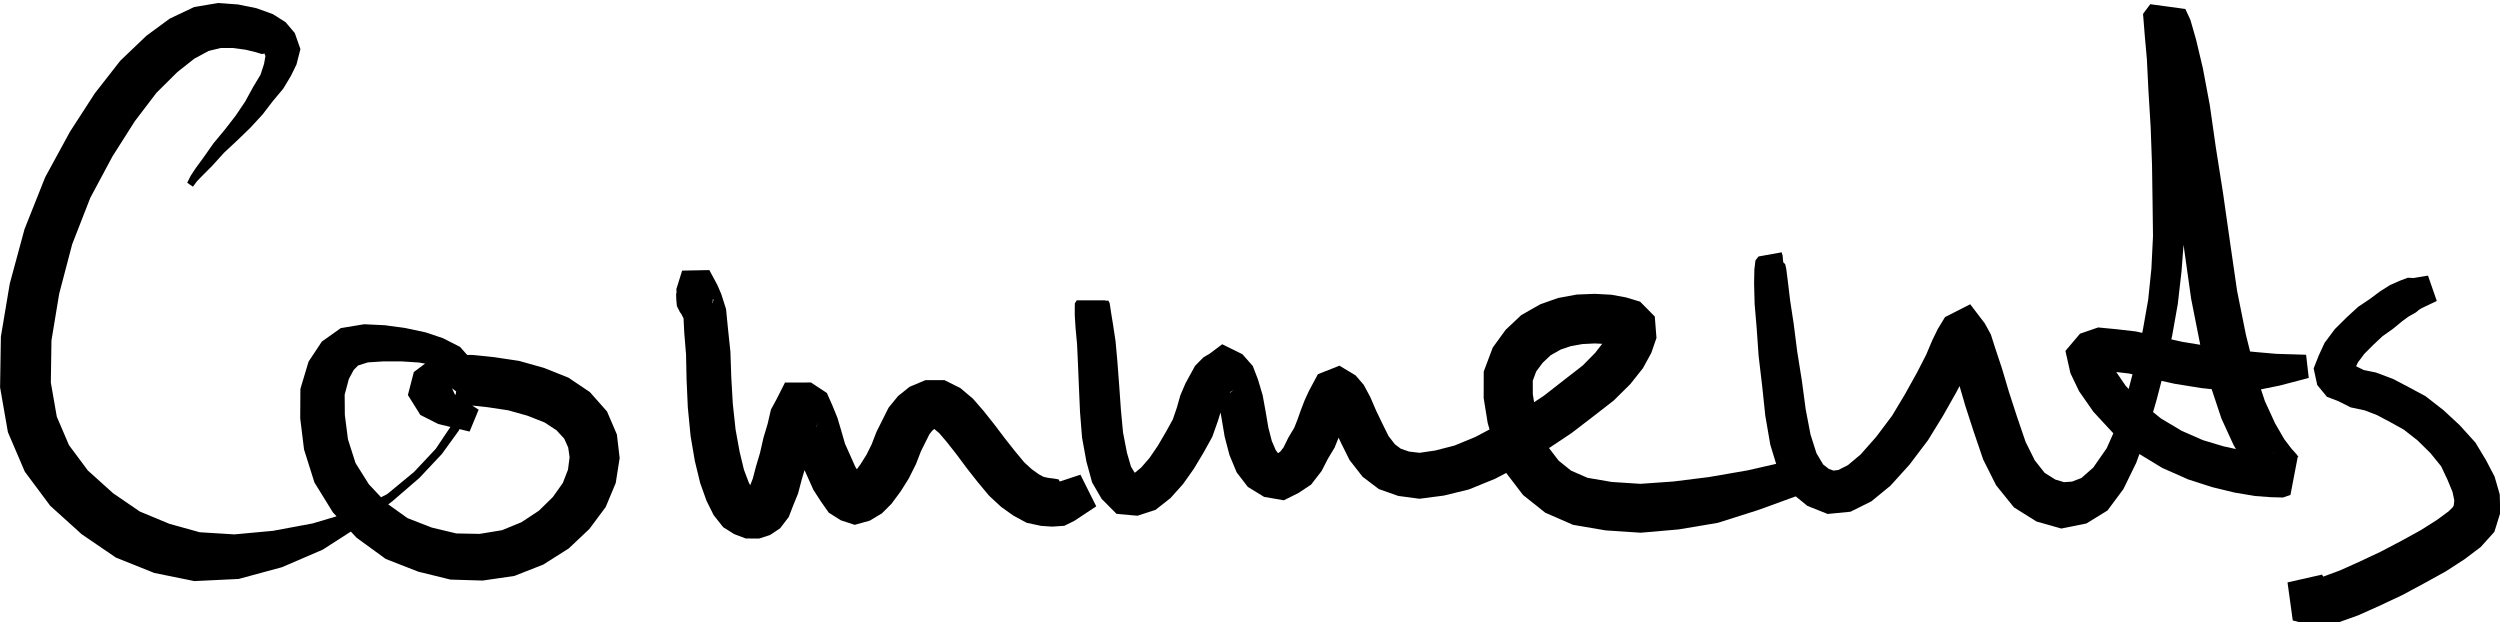 <?xml version="1.0" encoding="UTF-8"?>
<svg width="28.12mm" height="7mm" version="1.1" viewBox="0 0 28.12 7" xmlns="http://www.w3.org/2000/svg"><g transform="translate(-24.08 -108.2)" stroke-width=".635"><path class="write-flat-pen" d="m26.25 110.3 0.047-0.063 0.067-0.069 0.102-0.102 0.133-0.147 0.148-0.138 0.146-0.141 0.141-0.153 0.115-0.15 0.118-0.141 0.086-0.144 0.062-0.127 0.044-0.173-0.063-0.18-0.103-0.122-0.144-0.091-0.182-0.066-0.21-0.043-0.225-0.016-0.268 0.045-0.276 0.131-0.262 0.193-0.293 0.28-0.286 0.366-0.279 0.431-0.28 0.514-0.232 0.583-0.166 0.613-0.1 0.596-0.009 0.571 0.088 0.504 0.19 0.444 0.286 0.384 0.354 0.32 0.384 0.262 0.431 0.173 0.452 0.092 0.498-0.024 0.487-0.132 0.458-0.197 0.422-0.271 0.36-0.272 0.306-0.264 0.253-0.269 0.189-0.261 0.116-0.243 0.089-0.199 0.006-0.2-0.074-0.165-0.121-0.137-0.192-0.098-0.197-0.066-0.225-0.048-0.232-0.032-0.233-0.011-0.262 0.043-0.214 0.152-0.149 0.225-0.092 0.307-0.002 0.332 0.043 0.35 0.117 0.371 0.208 0.337 0.268 0.286 0.326 0.237 0.366 0.143 0.362 0.089 0.362 0.011 0.357-0.052 0.325-0.128 0.286-0.181 0.232-0.219 0.184-0.247 0.113-0.271 0.044-0.28-0.031-0.265-0.111-0.259-0.193-0.218-0.241-0.162-0.275-0.11-0.281-0.079-0.281-0.042-0.247-0.025-0.233 1e-3 -0.224 0.043-0.198 0.148-0.067 0.259 0.14 0.224 0.201 0.102 0.353 0.085 0.102-0.246-0.268-0.172-0.032-0.069 0.047 0.036-0.021 0.119-0.042 0.039 0.056-4e-3 0.156 1e-3 0.204 0.022 0.233 0.035 0.217 0.061 0.192 0.076 0.133 0.087 0.087 0.094 0.045 0.1 0.016 0.109-0.018 0.14-0.058 0.15-0.112 0.158-0.157 0.154-0.197 0.13-0.22 0.09-0.251 0.041-0.261-5e-3 -0.276-0.066-0.273-0.106-0.235-0.168-0.2-0.213-0.15-0.239-0.085-0.267-0.035-0.273-0.002-0.229 0.047-0.176 0.054-0.101 0.05-0.051 0.111-0.035 0.172-0.011 0.205-2.7e-4 0.196 0.013 0.162 0.028 0.135 0.042 0.081 0.05 0.066 0.069 0.037 0.112-0.035 0.175-0.086 0.24-0.17 0.254-0.245 0.261-0.303 0.25-0.387 0.195-0.451 0.134-0.446 0.083-0.433 0.04-0.39-0.024-0.342-0.095-0.332-0.138-0.301-0.206-0.284-0.256-0.212-0.285-0.137-0.32-0.067-0.384 0.007-0.473 0.087-0.526 0.146-0.556 0.204-0.523 0.25-0.467 0.251-0.395 0.243-0.319 0.236-0.234 0.19-0.15 0.161-0.087 0.136-0.033 0.134-2.7e-4 0.148 0.02 0.114 0.028 0.058 0.018 0.021 2e-3 0.015-8e-3 0.013 0.03-0.016 0.09-0.039 0.12-0.084 0.14-0.088 0.161-0.107 0.159-0.119 0.154-0.132 0.159-0.116 0.165-0.085 0.116-0.057 0.087-0.037 0.075" __comx="583.66" __comy="270.997" __timestamp="0x1963b014c03"/><path class="write-flat-pen" d="m32.12 113 0.004-0.074 0.006-0.07 0.007-0.093 0.008-0.122 0.017-0.091 0.018-0.104 0.011-0.096 0.012-0.093 0.011-0.119-0.007-0.1 0.002-0.095-0.023-0.112-0.037-0.078-0.022-0.066-0.03-0.068-0.007-0.018 0.007-2e-3 -5.29e-4 -0.026 0.004-0.01 0.006 0.015 0.003-0.013 0.011-0.031 0.002-0.015-0.049 0.161-0.29 6e-3 -0.058-0.102 0.018 0.068 0.024 0.11 9e-3 0.181 0.02 0.243 0.006 0.283 0.014 0.314 0.031 0.32 0.048 0.282 0.06 0.248 0.071 0.199 0.081 0.163 0.107 0.135 0.122 0.077 0.132 0.05 0.151 2.6e-4 0.121-0.039 0.114-0.076 0.097-0.127 0.052-0.134 0.053-0.13 0.042-0.16 0.048-0.16 0.039-0.171 0.047-0.155 0.026-0.105 0.031-0.058-0.049 0.097-0.198 2.7e-4 -0.086-0.057-0.003-6e-3 0.039 0.101 0.035 0.119 0.052 0.181 0.078 0.173 0.071 0.159 0.084 0.13 0.089 0.127 0.136 0.086 0.156 0.051 0.169-0.047 0.137-0.082 0.108-0.108 0.104-0.141 0.09-0.143 0.082-0.164 0.054-0.14 0.056-0.113 0.041-0.082 0.033-0.041 0.026-0.021 0.008-3e-3h-0.024l0.007 3e-3 0.06 0.051 0.083 0.097 0.111 0.141 0.116 0.156 0.121 0.154 0.13 0.156 0.135 0.125 0.137 0.098 0.15 0.081 0.164 0.035 0.123 8e-3 0.136-9e-3 0.112-0.055 0.248-0.164-0.178-0.356-0.233 0.077-0.012-0.024-0.051-9e-3 -0.065-8e-3 -0.054-0.012-0.052-0.028-0.081-0.058-0.084-0.077-0.103-0.124-0.113-0.143-0.118-0.156-0.123-0.155-0.119-0.137-0.142-0.12-0.18-0.09h-0.212l-0.179 0.075-0.13 0.104-0.107 0.131-0.068 0.136-0.068 0.136-0.054 0.14-0.058 0.117-0.066 0.105-0.067 0.093-0.032 0.033-0.018 0.011 0.059-0.017 0.062 0.021 0.012 7e-3 -0.02-0.029-0.056-0.087-0.054-0.122-0.062-0.138-0.042-0.146-0.043-0.145-0.054-0.133-0.065-0.147-0.179-0.118-0.292 2.7e-4 -0.096 0.19-0.062 0.114-0.037 0.16-0.047 0.157-0.039 0.171-0.045 0.151-0.036 0.137-0.04 0.103-0.026 0.069 0.003-3e-3 0.021-0.013 0.028-8e-3 0.027 2.7e-4 0.006 3e-3 -0.002-1e-3 -0.019-0.021-0.044-0.086-0.054-0.143-0.049-0.204-0.045-0.248-0.031-0.288-0.017-0.294-0.01-0.293-0.027-0.255-0.022-0.224-0.054-0.17-0.045-0.104-0.089-0.165-0.306 6e-3 -0.065 0.208 0.002 0.032-0.005 0.032 0.003 0.065 0.006 0.062 0.034 0.068 0.016 0.021 0.038 0.076 0.04 0.028 0.016 0.01 0.041 0.059 0.041 0.047 0.023 0.044 0.017 0.076 0.025 0.087 0.011 0.1 0.012 0.093 0.011 0.09 0.003 0.098 5.29e-4 0.097 0.008 0.127 0.007 0.093 0.006 0.07 0.004 0.074" __comx="608.171" __comy="270.997" __timestamp="0x1963b01501e"/><path class="write-flat-pen" d="m36.54 112.1 0.003-0.094-0.011-0.081-0.008-0.109-0.012-0.127-0.014-0.084 0.011-0.024 0.011-3e-3h-0.329l-0.021 0.034-0.001 0.048v0.086l0.009 0.145 0.017 0.183 0.01 0.22 0.011 0.264 0.012 0.276 0.023 0.288 0.049 0.27 0.064 0.234 0.107 0.185 0.168 0.169 0.235 0.021 0.203-0.066 0.168-0.132 0.141-0.157 0.123-0.174 0.109-0.182 0.098-0.177 0.064-0.181 0.038-0.124 0.037-0.085 0.041-0.075 0.022-0.039-0.001 1e-3 0.038-0.022-0.079 0.059-0.134-0.066-0.008-7e-3 0.02 0.051 0.04 0.134 0.028 0.156 0.033 0.196 0.054 0.207 0.081 0.195 0.126 0.164 0.183 0.112 0.222 0.038 0.166-0.083 0.141-0.094 0.118-0.153 0.07-0.137 0.076-0.126 0.056-0.14 0.04-0.11 0.035-0.091 0.032-0.071 0.007-0.012-0.165 0.065-0.104-0.063 0.002 3e-3 0.035 0.066 0.059 0.143 0.081 0.17 0.09 0.181 0.146 0.187 0.183 0.139 0.218 0.077 0.24 0.032 0.274-0.036 0.282-0.069 0.294-0.12 0.299-0.157 0.292-0.178 0.269-0.179 0.25-0.192 0.224-0.174 0.187-0.185 0.142-0.179 0.094-0.172 0.058-0.168-0.019-0.241-0.165-0.167-0.159-0.048-0.165-0.03-0.186-0.01-0.203 8e-3 -0.211 0.039-0.2 0.071-0.214 0.122-0.175 0.165-0.145 0.2-0.101 0.269-7.94e-4 0.298 0.045 0.279 0.08 0.286 0.131 0.281 0.187 0.245 0.25 0.199 0.314 0.137 0.367 0.062 0.392 0.026 0.426-0.037 0.441-0.074 0.454-0.144 0.648-0.236-0.106-0.361-0.662 0.151-0.434 0.075-0.401 0.05-0.368 0.026-0.324-0.021-0.273-0.047-0.185-0.081-0.139-0.112-0.11-0.144-0.087-0.186-0.06-0.212-0.033-0.204-7.94e-4 -0.153 0.039-0.104 0.072-0.097 0.09-0.085 0.113-0.064 0.112-0.038 0.132-0.024 0.139-7e-3 0.125 6e-3 0.1 0.018-0.003-2e-3 -0.072-0.074-4e-3 -0.07-0.004 0.019-0.046 0.092-0.091 0.117-0.14 0.142-0.197 0.153-0.233 0.182-0.245 0.164-0.269 0.165-0.262 0.139-0.235 0.097-0.217 0.056-0.177 0.026-0.119-0.014-0.092-0.032-0.066-0.049-0.072-0.093-0.065-0.131-0.075-0.156-0.066-0.153-0.073-0.136-0.091-0.106-0.182-0.11-0.243 0.096-0.102 0.191-0.046 0.1-0.043 0.111-0.038 0.108-0.037 0.093-0.065 0.108-0.055 0.112-0.038 0.049-0.046 0.031 0.01-5e-3 0.035 6e-3 -0.02-0.012-0.029-0.038-0.044-0.102-0.039-0.151-0.03-0.177-0.034-0.187-0.053-0.178-0.058-0.151-0.117-0.133-0.227-0.112-0.141 0.106-0.07 0.041-0.094 0.095-0.056 0.102-0.053 0.097-0.057 0.133-0.04 0.141-0.045 0.131-0.074 0.134-0.094 0.161-0.094 0.138-0.093 0.107-0.066 0.055-0.031 0.012 0.033 5e-3 -0.004-3e-3 -0.048-0.08-0.045-0.156-0.044-0.228-0.024-0.258-0.019-0.269-0.02-0.266-0.021-0.233-0.029-0.191-0.022-0.135-0.015-0.101-0.016-0.03-0.021 2e-3h-0.329l0.011 0.028 0.027 0.069 0.049 0.087 0.05 0.107 0.054 0.109 0.052 0.059 0.031 0.074" __comx="631.957" __comy="270.997" __timestamp="0x1963b015393"/><path class="write-flat-pen" d="m44.17 111.3-0.03-0.059 0.009-0.045-0.013-0.062-5e-3 -0.058-0.011-0.038-0.261 0.047-0.034 0.045-0.012 0.103-0.003 0.155 0.006 0.233 0.023 0.269 0.022 0.315 0.04 0.338 0.035 0.333 0.056 0.325 0.088 0.289 0.143 0.248 0.186 0.152 0.228 0.091 0.257-0.025 0.235-0.117 0.215-0.176 0.215-0.238 0.208-0.275 0.166-0.27 0.145-0.256 0.117-0.222 0.071-0.165 0.047-0.091-0.003 8e-3 -0.221 0.114-0.116-0.152 0.026 0.048 0.04 0.126 0.069 0.208 0.077 0.264 0.095 0.293 0.107 0.314 0.145 0.289 0.201 0.249 0.254 0.159 0.278 0.079 0.283-0.057 0.237-0.146 0.179-0.241 0.145-0.297 0.121-0.335 0.107-0.37 0.095-0.364 0.08-0.357 0.064-0.36 0.042-0.368 0.029-0.383 0.005-0.403 0.006-0.414-0.001-0.424-0.006-0.413 0.002-0.369-0.009-0.26 4e-3 -0.076-0.019 0.031-0.395-0.054 0.037 0.095 0.044 0.183 0.064 0.302 0.062 0.395 0.057 0.465 0.074 0.523 0.076 0.56 0.078 0.553 0.103 0.52 0.113 0.452 0.124 0.373 0.136 0.297 0.131 0.227 0.109 0.147 0.065 0.073 0.039 0.047 0.025 0.018 0.082-0.428 0.007 2e-3 -0.031 4e-3 -0.138-2e-3 -0.189-0.024-0.216-0.048-0.229-0.069-0.239-0.105-0.231-0.138-0.216-0.174-0.181-0.193-0.119-0.174-0.058-0.122 0.009 0.032-0.071 0.086-0.016 7e-3 0.103 0.01 0.188 0.022 0.229 0.052 0.287 0.064 0.299 0.048 0.32 0.034 0.302-0.01 0.254-0.051 0.332-0.087-0.03-0.261-0.334-0.01-0.229-0.02-0.259-0.025-0.287-0.044-0.278-0.045-0.273-0.061-0.254-0.057-0.217-0.025-0.208-0.02-0.204 0.07-0.164 0.194 0.056 0.25 0.098 0.204 0.161 0.231 0.225 0.243 0.266 0.216 0.283 0.172 0.291 0.129 0.27 0.087 0.251 0.061 0.231 0.039 0.174 0.013 0.14 4e-3 0.085-0.029 0.082-0.428 0.009 2e-3 -0.022-0.031-0.061-0.068-0.078-0.103-0.103-0.178-0.114-0.248-0.109-0.328-0.105-0.42-0.099-0.493-0.078-0.538-0.08-0.561-0.082-0.52-0.067-0.47-0.078-0.415-0.076-0.321-0.064-0.223-0.057-0.123-0.395-0.054-0.081 0.109 0.02 0.251 0.023 0.254 0.018 0.363 0.025 0.412 0.015 0.417 0.006 0.411 0.005 0.392-0.018 0.365-0.036 0.349-0.06 0.341-0.076 0.344-0.092 0.352-0.111 0.347-0.128 0.288-0.151 0.217-0.133 0.117-0.106 0.041-0.09 6e-3 -0.097-0.029-0.12-0.075-0.111-0.14-0.104-0.209-0.095-0.278-0.092-0.283-0.079-0.266-0.071-0.213-0.054-0.169-0.068-0.124-0.164-0.215-0.283 0.144-0.081 0.133-0.062 0.127-0.069 0.163-0.102 0.199-0.135 0.243-0.146 0.244-0.18 0.239-0.175 0.198-0.143 0.12-0.107 0.054-0.054 7e-3 -0.053-0.019-0.064-0.05-0.075-0.126-0.067-0.21-0.054-0.282-0.043-0.322-0.053-0.332-0.039-0.308-0.04-0.261-0.026-0.218-0.018-0.141-0.012-0.053-0.018-0.016-0.261 0.047 0.021 8e-3 0.041 0.035 0.05 0.032 0.04 0.033 0.077 0.049" __comx="656.865" __comy="270.997" __timestamp="0x1963b015749"/><path class="write-flat-pen" d="m51.39 111.3-0.163 0.027-0.064-3e-3 -0.091 0.034-0.108 0.048-0.113 0.071-0.112 0.084-0.133 0.089-0.132 0.121-0.131 0.13-0.116 0.155-0.066 0.143-0.057 0.145 0.04 0.186 0.109 0.133 0.128 0.049 0.139 0.07 0.159 0.034 0.135 0.052 0.15 0.079 0.153 0.085 0.156 0.122 0.145 0.143 0.12 0.148 0.07 0.148 0.058 0.14 0.02 0.095-0.006 0.057-0.012 0.021-0.048 0.047-0.129 0.095-0.18 0.114-0.216 0.119-0.242 0.127-0.241 0.113-0.214 0.096-0.179 0.066-0.081 0.033 0.121 0.048-0.061-0.101-0.388 0.088 0.059 0.428 0.308 0.079 0.216-0.061 0.21-0.075 0.237-0.106 0.258-0.121 0.257-0.138 0.235-0.13 0.21-0.136 0.183-0.138 0.154-0.171 0.066-0.213-0.006-0.208-0.058-0.201-0.098-0.187-0.117-0.194-0.176-0.195-0.182-0.169-0.203-0.158-0.189-0.102-0.176-0.092-0.193-0.073-0.138-0.028-0.111-0.055-0.043-0.014 0.031 0.039 0.009 0.046 0.006-0.011 0.043-0.091 0.071-0.095 0.103-0.103 0.102-0.096 0.116-0.082 0.106-0.087 0.074-0.054 0.08-0.045 0.033-0.028 0.03-0.019 0.172-0.082" __comx="672.255" __comy="270.997" __timestamp="0x1963b0158d9"/></g></svg>
